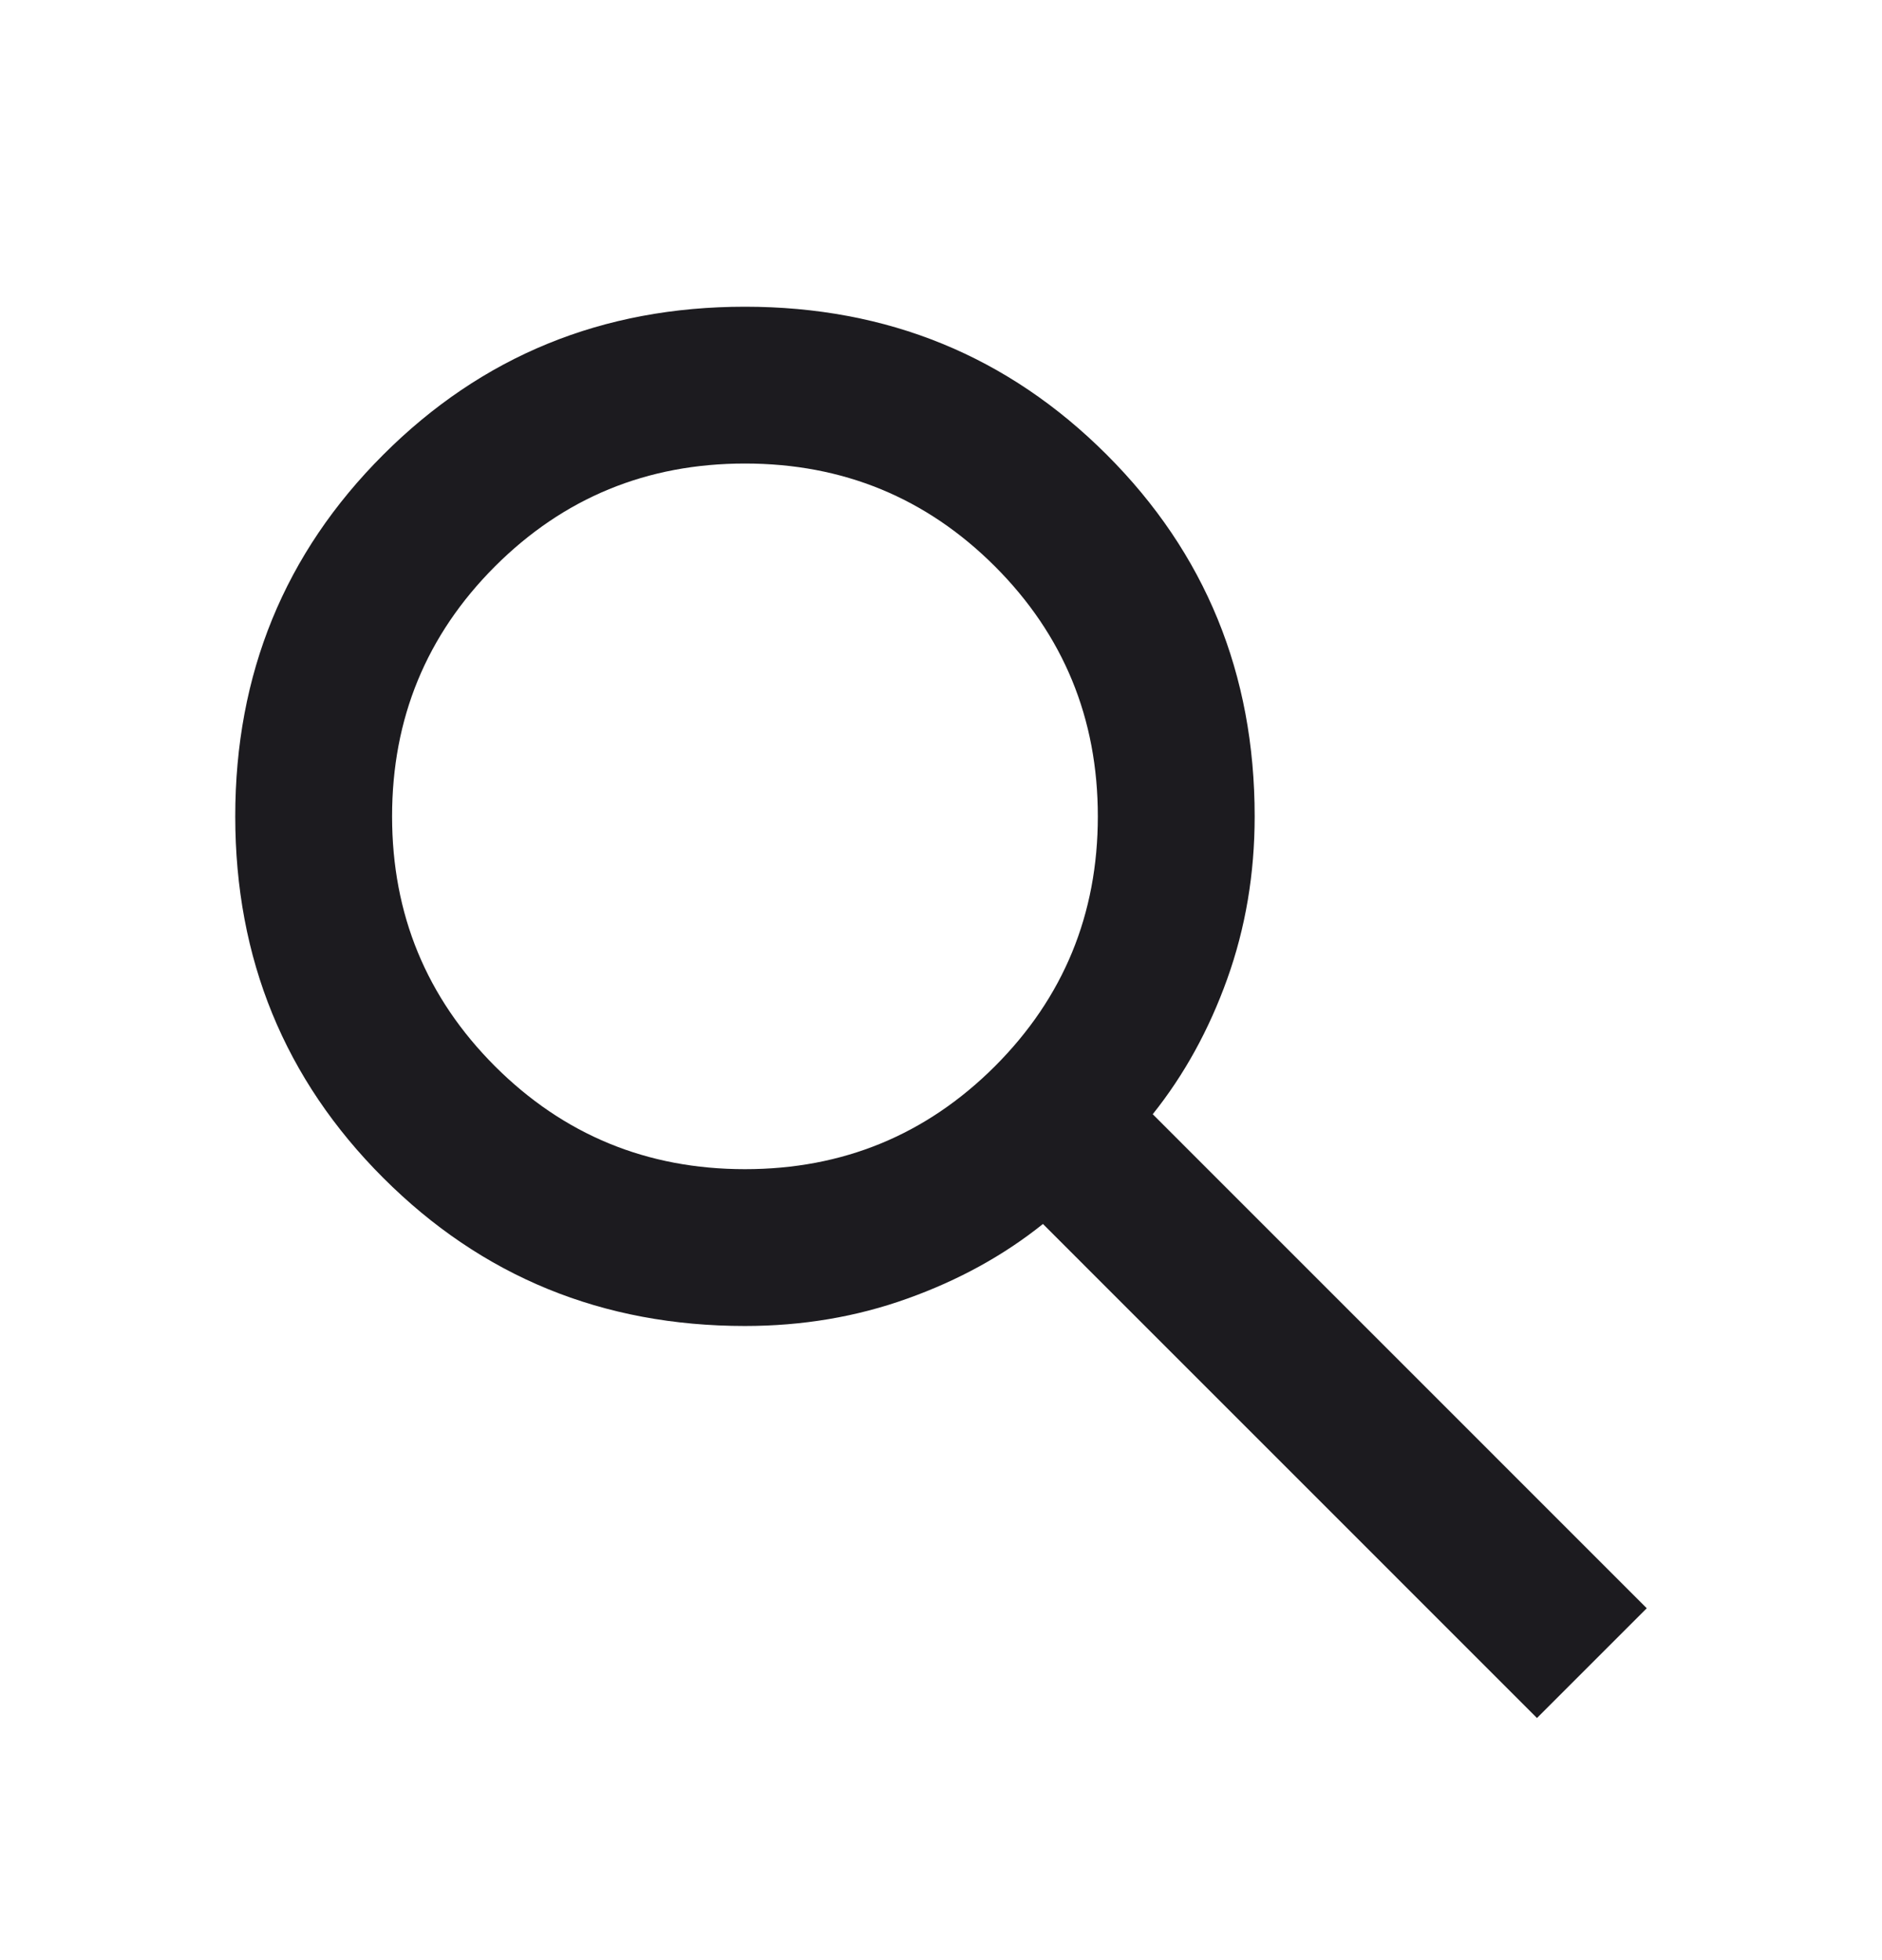 <svg xmlns="http://www.w3.org/2000/svg" width="24" height="25" viewBox="0 0 24 25" fill="none"><mask id="mask0_122_14919" style="mask-type:alpha" maskUnits="userSpaceOnUse" x="0" y="0" width="24" height="25"><rect y="0.912" width="24" height="24" fill="#D9D9D9"></rect></mask><g mask="url(#mask0_122_14919)"><path d="M19.6 21.912L13.3 15.611C12.8 16.012 12.225 16.328 11.575 16.561C10.925 16.795 10.233 16.912 9.5 16.912C7.683 16.912 6.146 16.282 4.888 15.024C3.629 13.766 3 12.228 3 10.412C3 8.595 3.629 7.057 4.888 5.799C6.146 4.541 7.683 3.912 9.5 3.912C11.317 3.912 12.854 4.541 14.113 5.799C15.371 7.057 16 8.595 16 10.412C16 11.145 15.883 11.836 15.65 12.486C15.417 13.136 15.1 13.711 14.7 14.211L21 20.512L19.6 21.912ZM9.5 14.912C10.75 14.912 11.812 14.474 12.688 13.599C13.562 12.724 14 11.662 14 10.412C14 9.162 13.562 8.099 12.688 7.224C11.812 6.349 10.75 5.912 9.5 5.912C8.25 5.912 7.188 6.349 6.312 7.224C5.438 8.099 5 9.162 5 10.412C5 11.662 5.438 12.724 6.312 13.599C7.188 14.474 8.25 14.912 9.5 14.912Z" fill="#1C1B1F"></path></g></svg>
